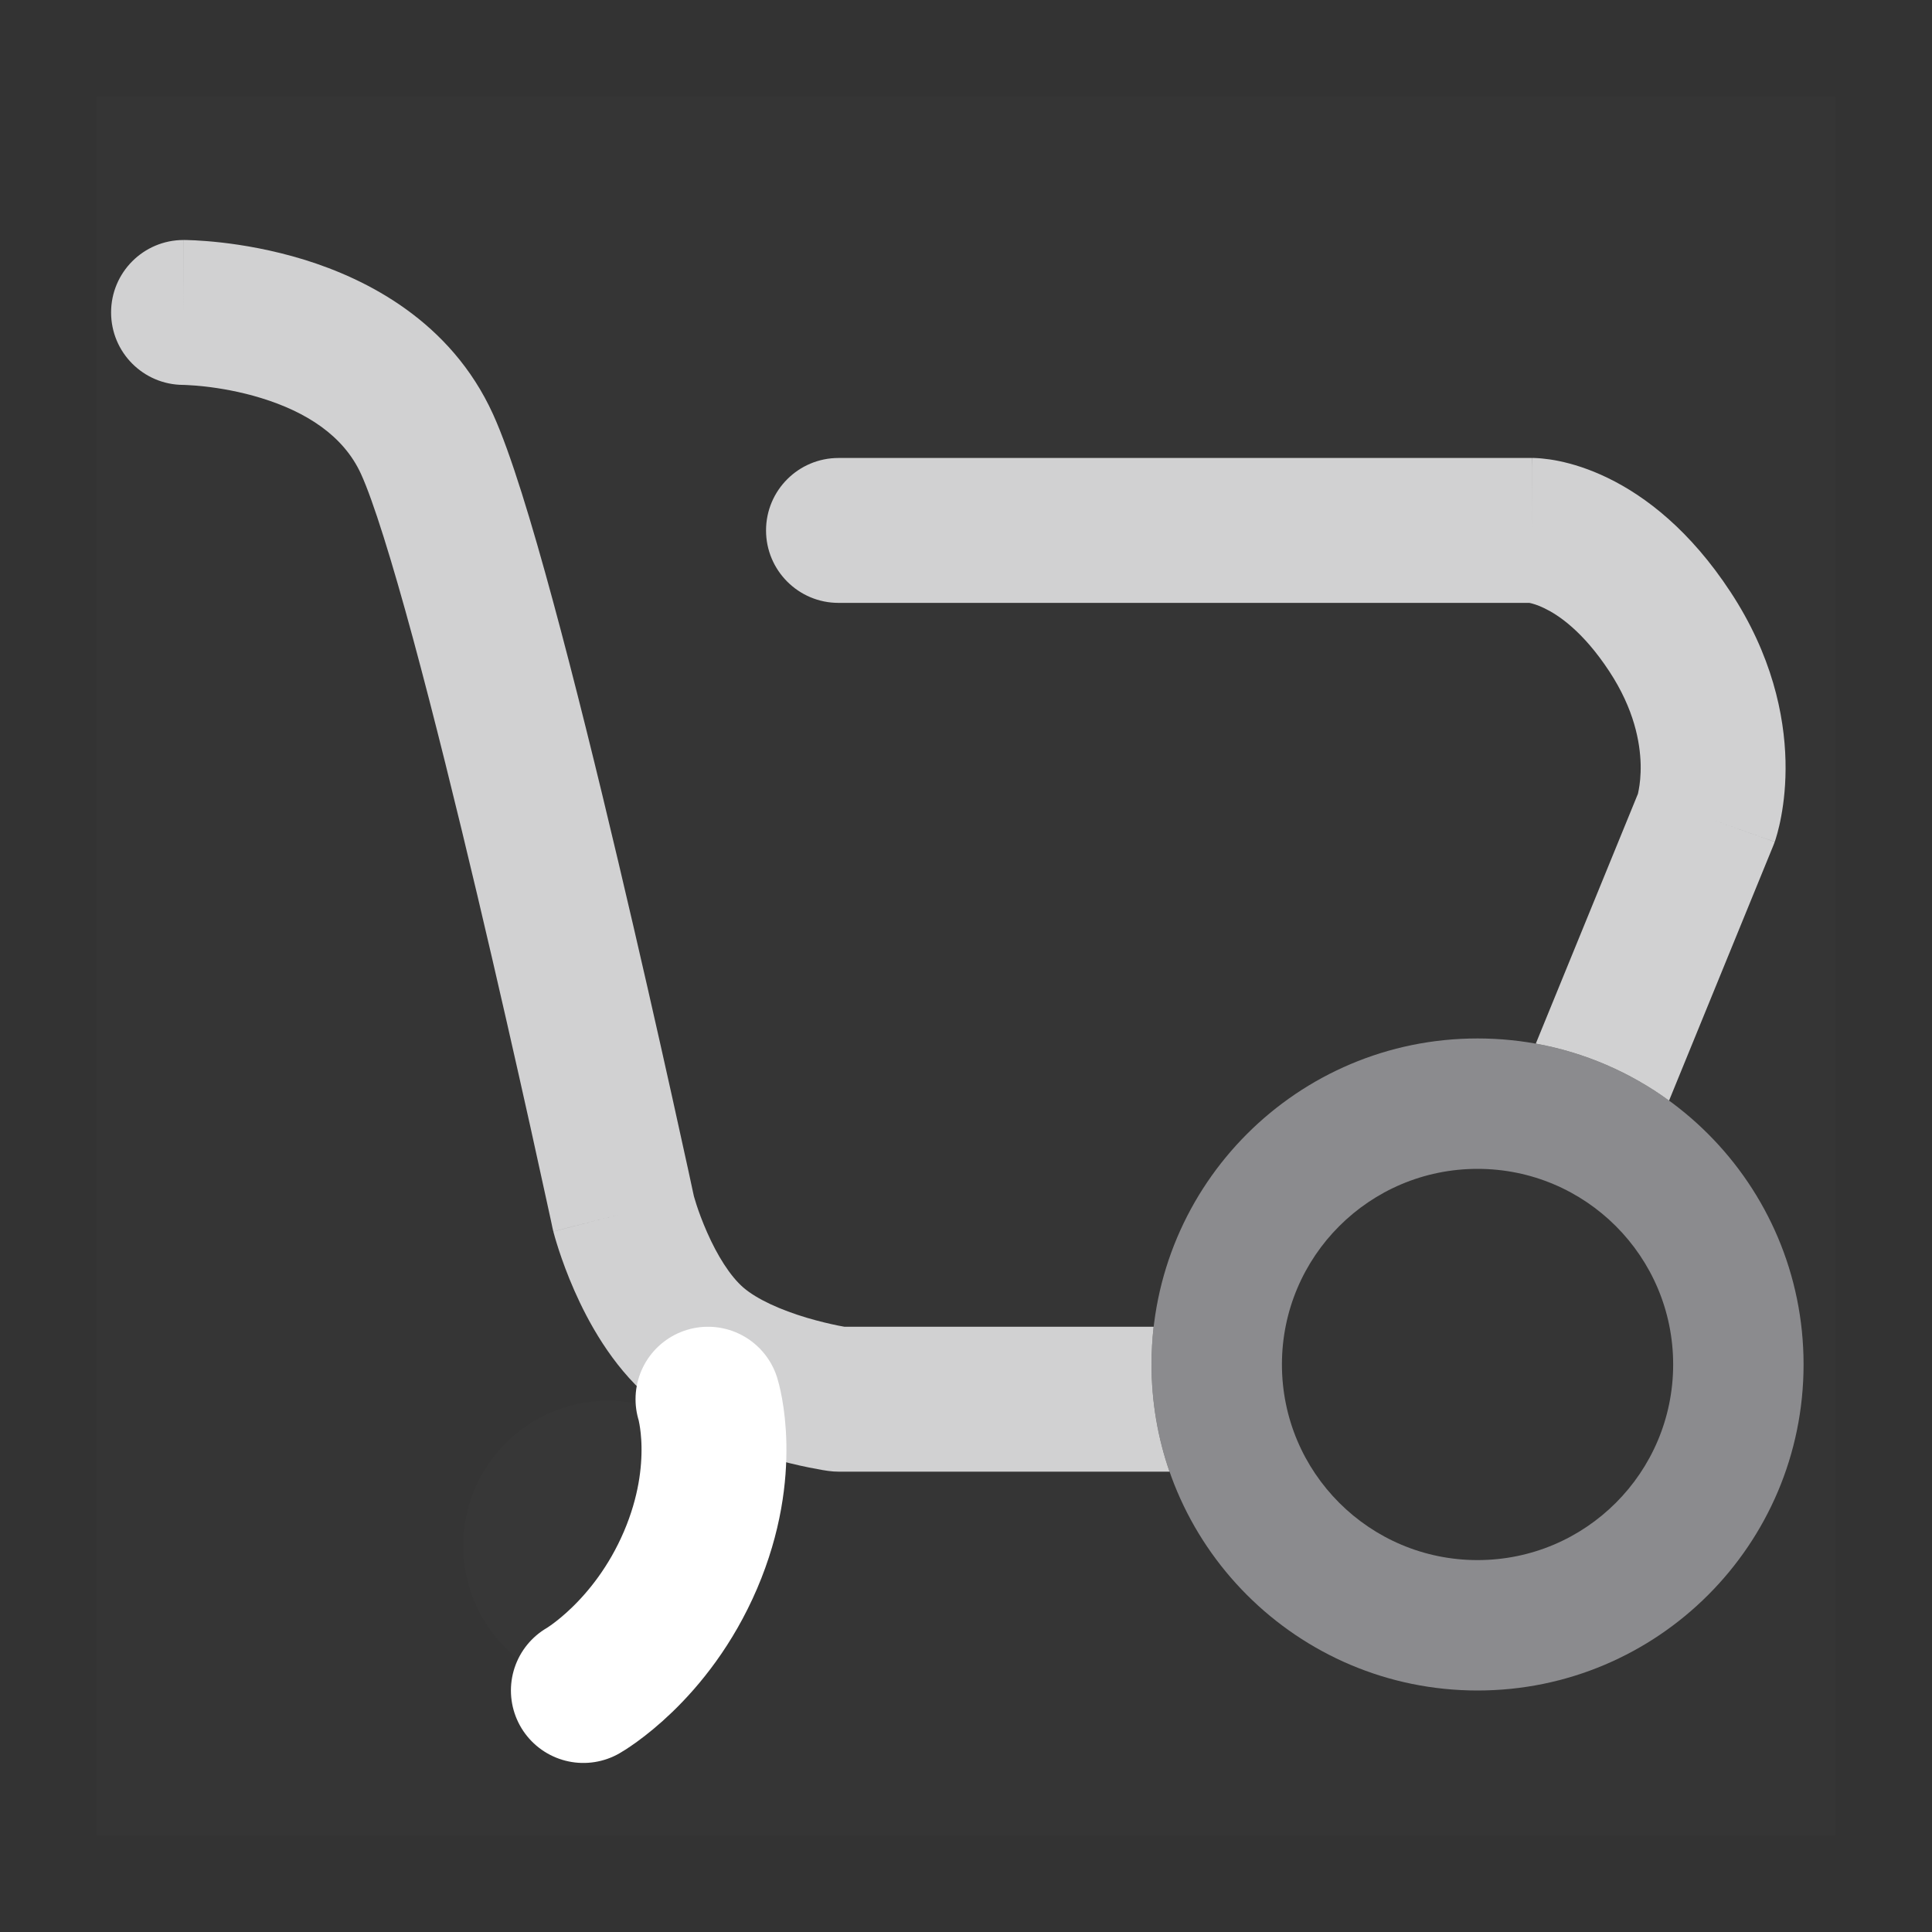<svg width="40" height="40" viewBox="0 0 40 40" fill="none" xmlns="http://www.w3.org/2000/svg">
<rect x="0" y="0" width="40" height="40" fill="#333333" stroke="none"/>
<rect opacity="0.01" x="2" y="2" width="36" height="36" fill="white"/>
<path fill-rule="evenodd" clip-rule="evenodd" d="M30.591 35C34.319 35 37.341 31.978 37.341 28.25C37.341 24.522 34.319 21.5 30.591 21.5C26.863 21.5 23.841 24.522 23.841 28.25C23.841 31.978 26.863 35 30.591 35ZM30.591 32.3C32.828 32.3 34.641 30.487 34.641 28.25C34.641 26.013 32.828 24.2 30.591 24.2C28.354 24.2 26.541 26.013 26.541 28.25C26.541 30.487 28.354 32.3 30.591 32.3Z" fill="#8B8B8E"/>
<path fill-rule="evenodd" clip-rule="evenodd" d="M2.3 6.469C2.3 5.641 2.971 4.969 3.8 4.969L3.8 6.469C3.8 4.969 3.8 4.969 3.801 4.969L3.802 4.969L3.805 4.969L3.811 4.969L3.828 4.969C3.841 4.97 3.858 4.97 3.878 4.97C3.919 4.971 3.973 4.973 4.04 4.976C4.174 4.983 4.359 4.996 4.582 5.021C5.024 5.071 5.633 5.172 6.297 5.376C7.59 5.775 9.331 6.65 10.207 8.574C10.576 9.385 11.014 10.841 11.448 12.442C11.894 14.086 12.368 16.009 12.8 17.837C13.233 19.666 13.627 21.409 13.912 22.693C14.055 23.336 14.171 23.864 14.251 24.232C14.291 24.416 14.322 24.56 14.343 24.659L14.367 24.769L14.372 24.786C14.382 24.82 14.398 24.875 14.421 24.946C14.468 25.09 14.541 25.291 14.639 25.513C14.85 25.993 15.116 26.42 15.391 26.658C15.673 26.901 16.164 27.122 16.708 27.284C16.959 27.358 17.184 27.41 17.345 27.443C17.4 27.454 17.446 27.463 17.483 27.469H23.885C23.856 27.725 23.841 27.986 23.841 28.25C23.841 29.027 23.972 29.774 24.214 30.469H17.36C17.29 30.469 17.219 30.464 17.149 30.454L17.36 28.969C17.149 30.454 17.149 30.454 17.149 30.454L17.148 30.454L17.147 30.454L17.143 30.453L17.135 30.452L17.109 30.448C17.088 30.445 17.06 30.441 17.026 30.435C16.958 30.423 16.863 30.406 16.749 30.383C16.521 30.337 16.206 30.264 15.85 30.159C15.181 29.959 14.198 29.591 13.43 28.928C12.655 28.258 12.17 27.351 11.893 26.723C11.747 26.392 11.641 26.096 11.57 25.88C11.535 25.772 11.508 25.682 11.489 25.617C11.48 25.584 11.472 25.557 11.467 25.537L11.46 25.511L11.458 25.503L11.457 25.499L11.456 25.498L11.456 25.497C11.456 25.497 11.456 25.496 12.909 25.124L11.442 25.438L11.442 25.437L11.442 25.436L11.44 25.429L11.434 25.401L11.411 25.291C11.39 25.195 11.359 25.052 11.319 24.87C11.24 24.506 11.125 23.982 10.984 23.344C10.7 22.068 10.31 20.34 9.881 18.528C9.451 16.714 8.986 14.826 8.553 13.227C8.108 11.586 7.727 10.369 7.476 9.817C7.111 9.014 6.331 8.526 5.413 8.243C4.972 8.107 4.554 8.037 4.244 8.002C4.091 7.985 3.969 7.977 3.891 7.973C3.851 7.971 3.823 7.97 3.807 7.969L3.794 7.969C2.968 7.966 2.3 7.296 2.3 6.469ZM12.909 25.124L11.456 25.496C11.451 25.477 11.446 25.457 11.442 25.438L12.909 25.124ZM34.556 22.787C33.752 22.202 32.814 21.791 31.797 21.607L33.912 16.434C33.916 16.414 33.923 16.386 33.929 16.349C33.95 16.239 33.973 16.058 33.968 15.825C33.956 15.368 33.835 14.685 33.319 13.9C32.773 13.069 32.264 12.732 31.977 12.594C31.828 12.521 31.721 12.494 31.673 12.484L31.662 12.482H17.36C16.532 12.482 15.86 11.81 15.86 10.982C15.86 10.153 16.532 9.482 17.36 9.482H31.722V10.982C31.722 9.482 31.723 9.482 31.724 9.482L31.727 9.482L31.731 9.482L31.74 9.482L31.761 9.482C31.775 9.483 31.791 9.483 31.808 9.484C31.843 9.486 31.884 9.488 31.93 9.493C32.024 9.502 32.14 9.517 32.275 9.545C32.547 9.601 32.894 9.704 33.285 9.894C34.08 10.279 34.996 10.989 35.826 12.252C36.687 13.561 36.944 14.805 36.967 15.752C36.978 16.221 36.932 16.611 36.879 16.896C36.853 17.039 36.824 17.157 36.8 17.246C36.788 17.291 36.776 17.329 36.767 17.359C36.764 17.369 36.761 17.377 36.759 17.385C36.757 17.39 36.755 17.395 36.754 17.4L36.748 17.416L36.746 17.423L36.745 17.426L36.744 17.427C36.744 17.428 36.744 17.429 35.329 16.93L36.744 17.429C36.736 17.452 36.727 17.475 36.718 17.498L34.556 22.787Z" fill="#D1D1D2"/>
<circle opacity="0.01" cx="12.591" cy="32" r="3" fill="white"/>
<path d="M14.658 28.969C14.658 28.969 15.108 30.401 14.296 32.3C13.483 34.198 12.078 35 12.078 35" stroke="white" stroke-width="3" stroke-linecap="round" stroke-linejoin="round"/>
</svg>
